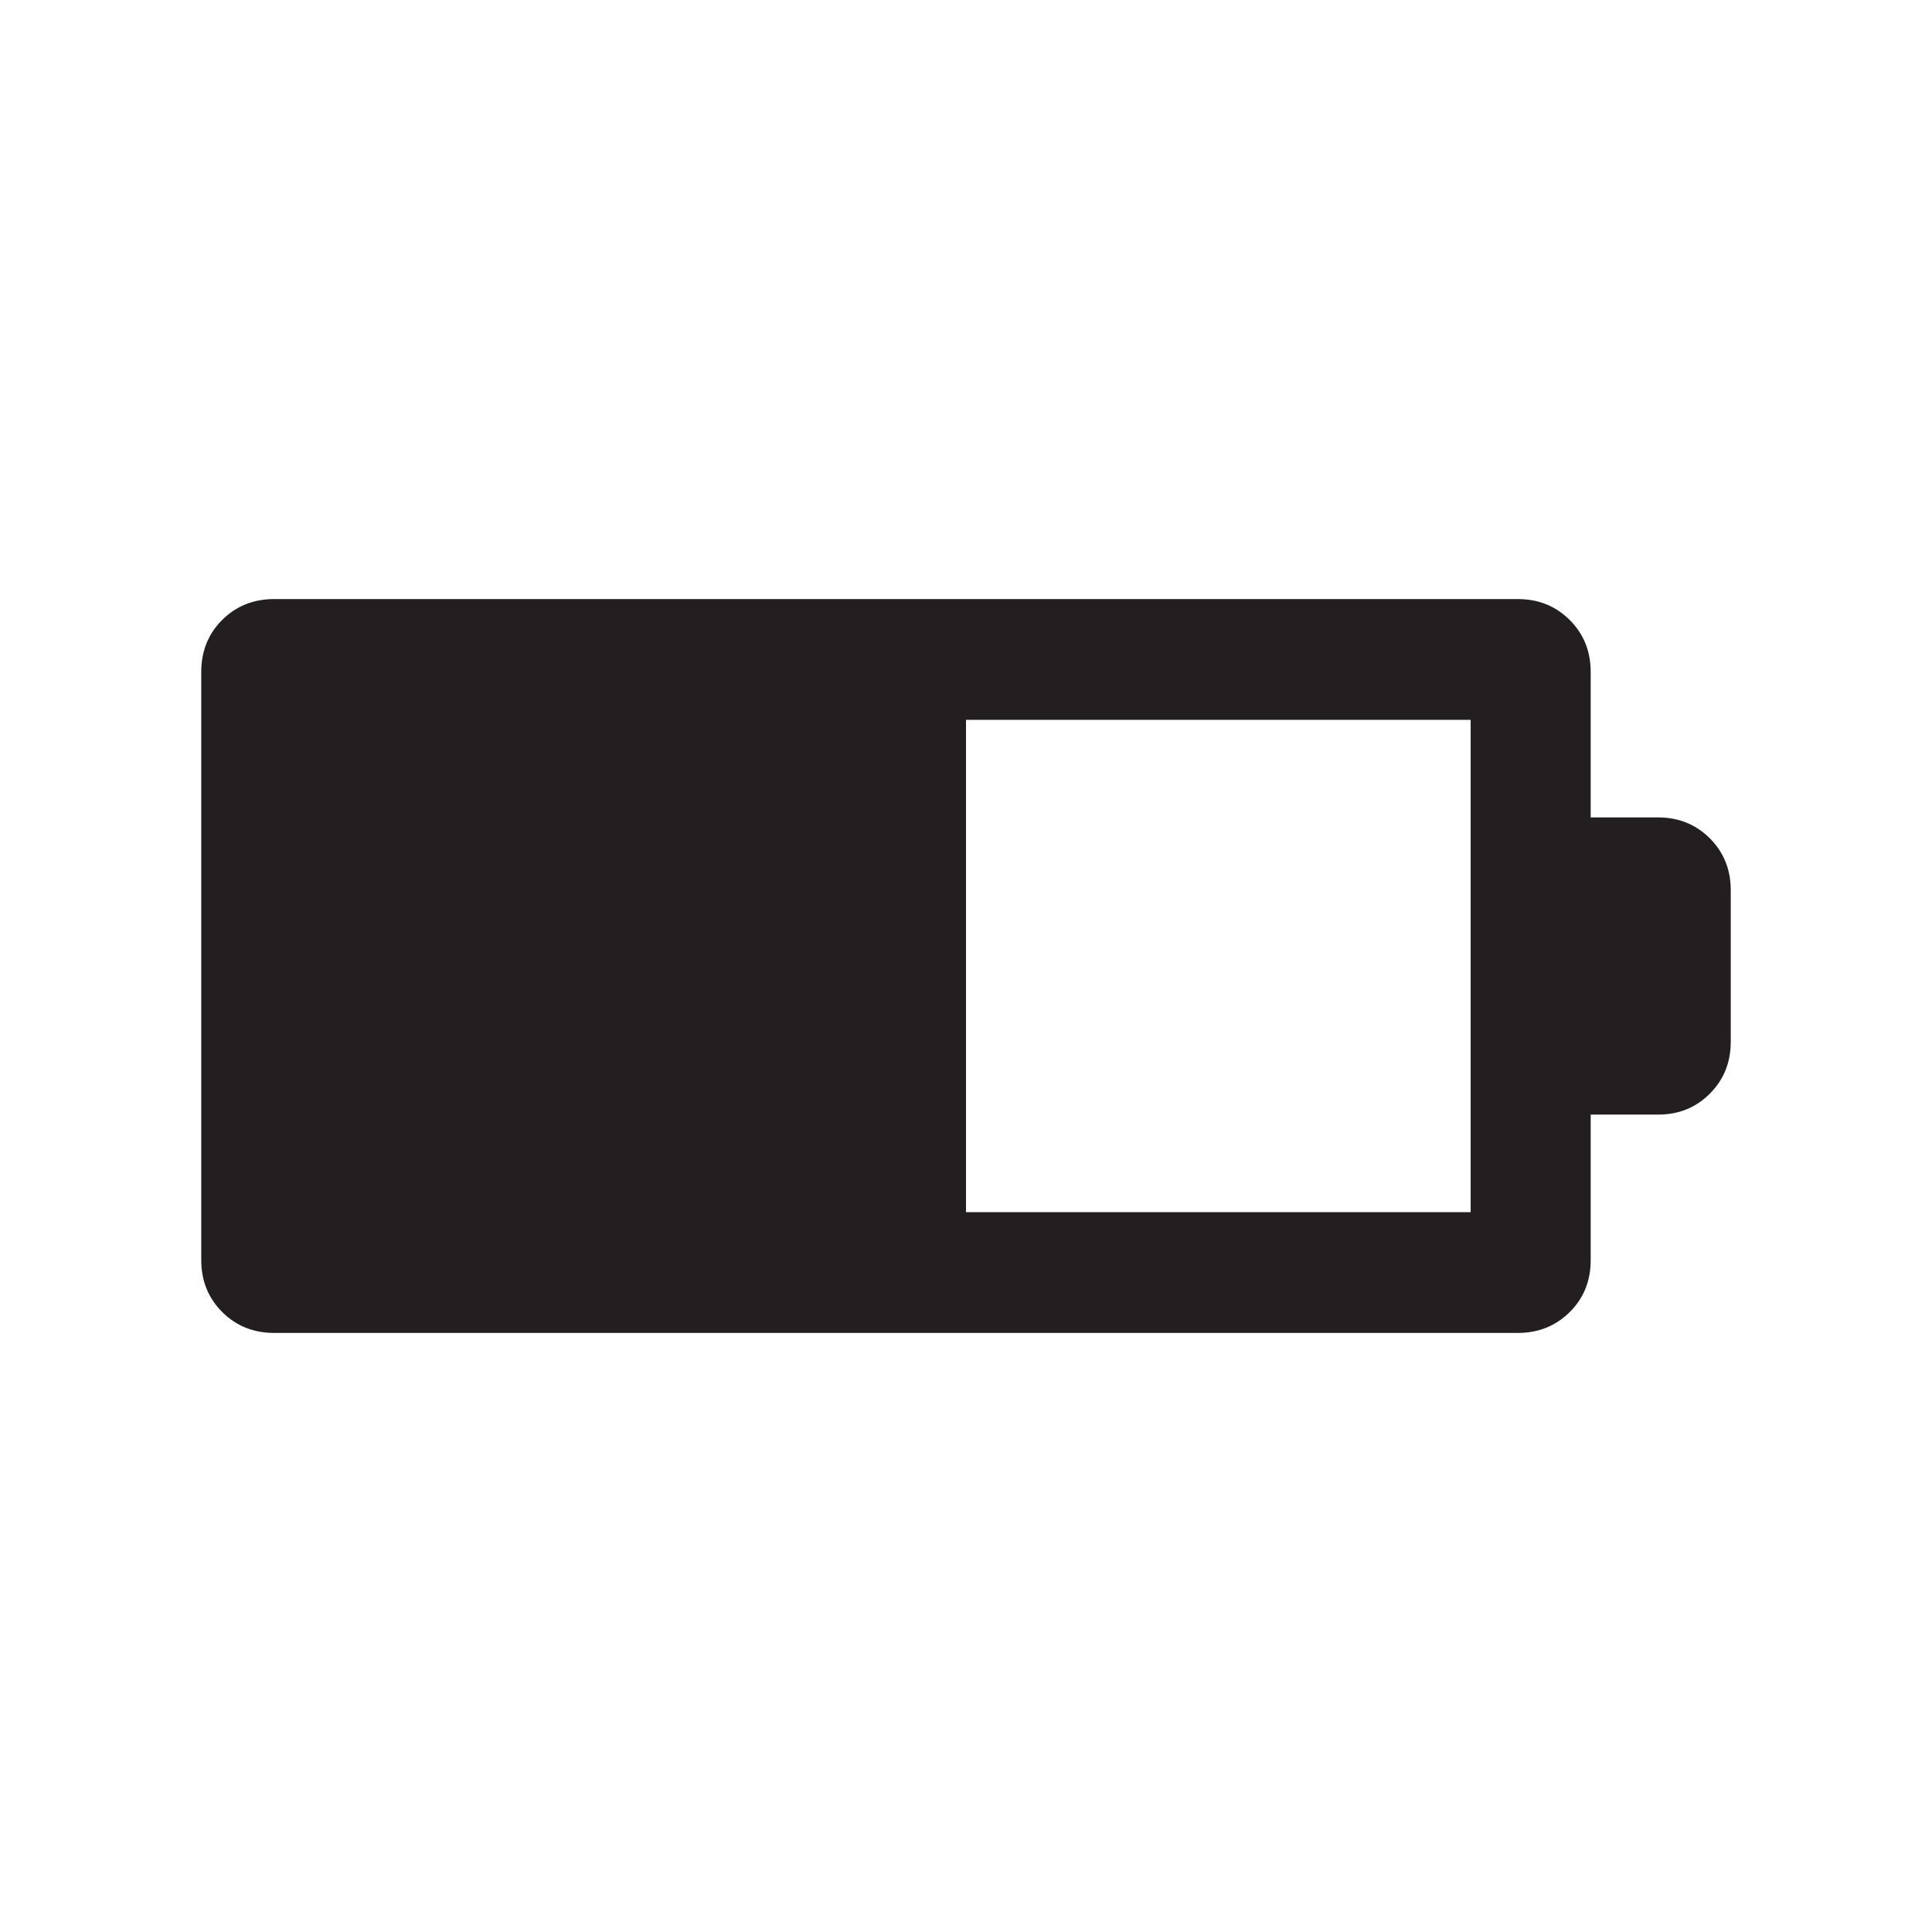 <svg width="24" height="24" viewBox="0 0 24 24" fill="none" xmlns="http://www.w3.org/2000/svg">
<path d="M2.5 8.348C2.5 8.089 2.587 7.873 2.76 7.701C2.933 7.529 3.148 7.442 3.404 7.442L18.856 7.442C19.112 7.442 19.326 7.529 19.5 7.702C19.673 7.875 19.76 8.09 19.76 8.346L19.76 10.154L20.596 10.154C20.852 10.154 21.067 10.241 21.24 10.414C21.413 10.587 21.5 10.802 21.5 11.058L21.5 12.942C21.5 13.198 21.413 13.413 21.24 13.586C21.067 13.76 20.852 13.846 20.596 13.846L19.76 13.846L19.76 15.656C19.76 15.912 19.673 16.127 19.5 16.299C19.326 16.471 19.112 16.558 18.856 16.558L3.404 16.558C3.148 16.558 2.933 16.471 2.76 16.298C2.587 16.125 2.5 15.91 2.5 15.654L2.5 8.348ZM12 8.942L12 15.058L18.269 15.058L18.269 8.942L12 8.942Z" fill="#231F20"/>
</svg>
